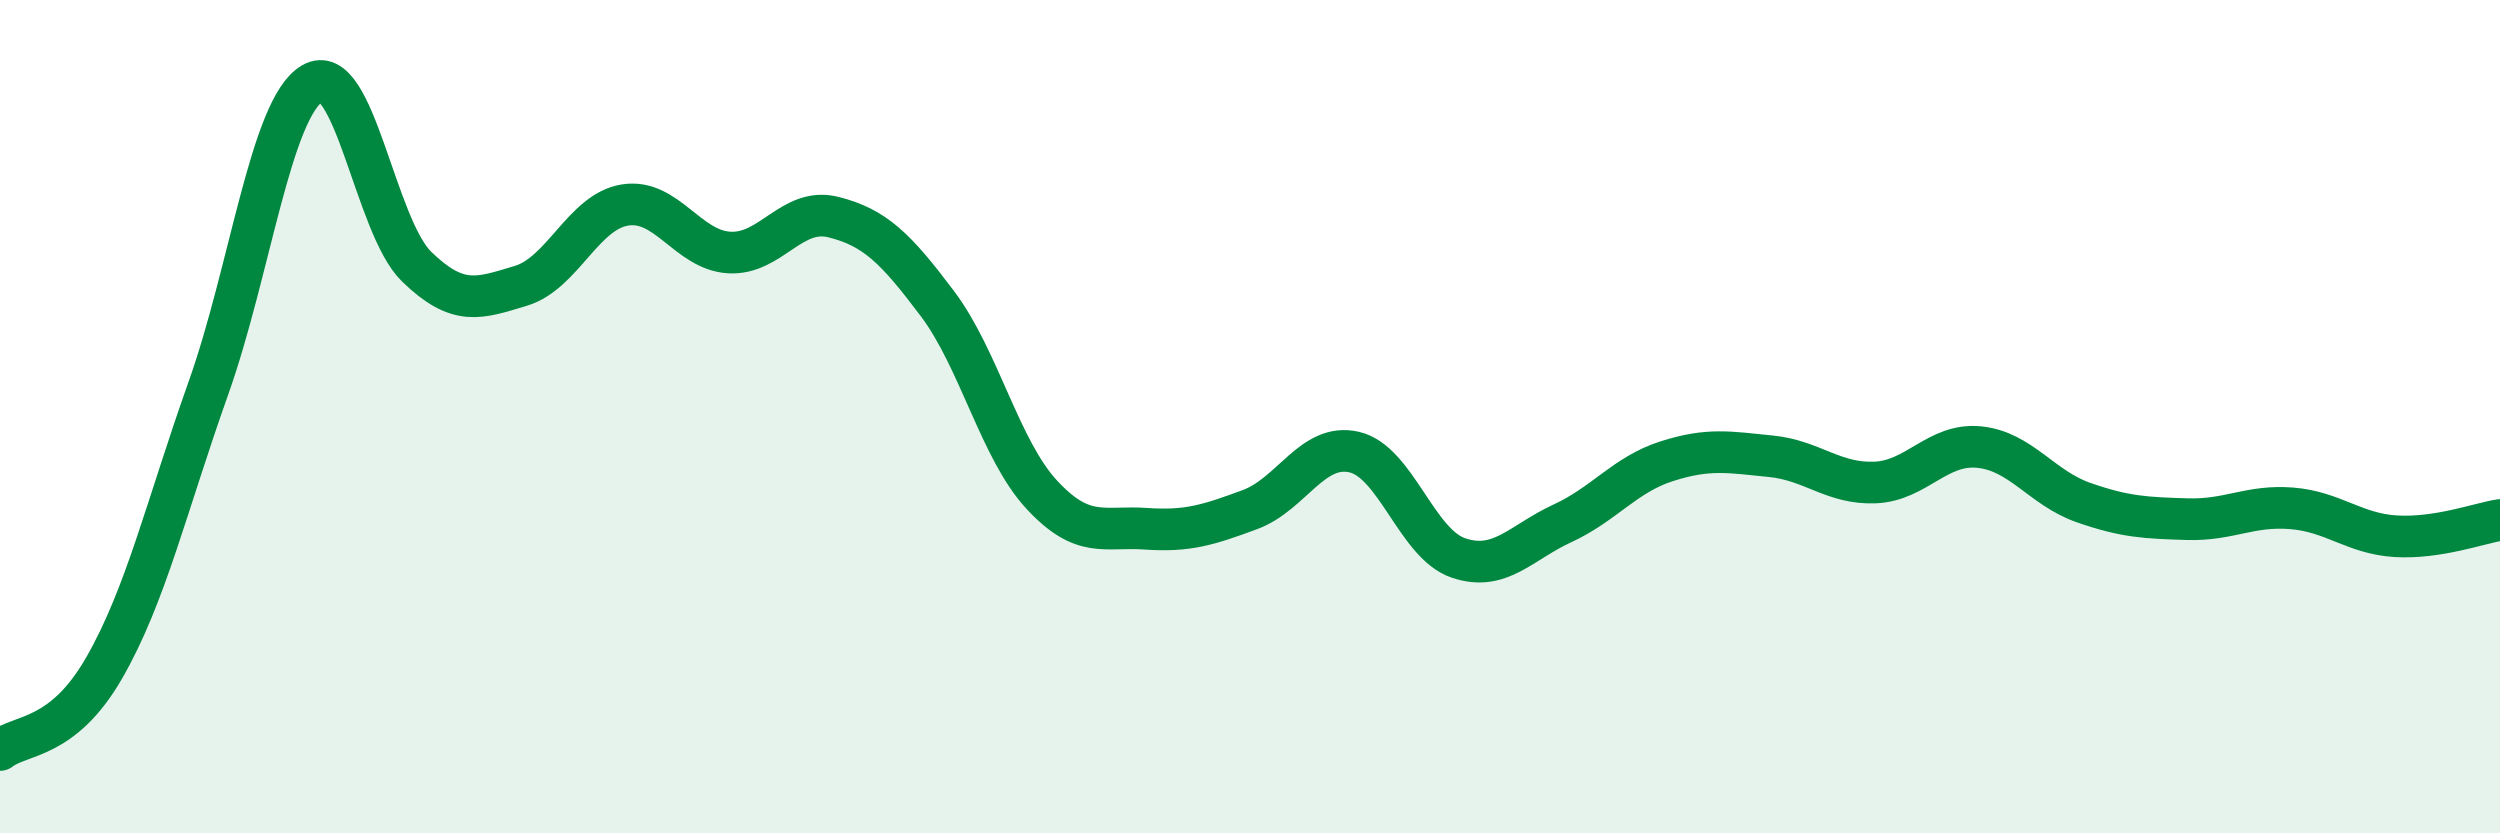 
    <svg width="60" height="20" viewBox="0 0 60 20" xmlns="http://www.w3.org/2000/svg">
      <path
        d="M 0,18 C 0.5,17.61 1.5,17.77 2.5,16.03 C 3.5,14.29 4,12.13 5,9.32 C 6,6.51 6.5,2.58 7.5,2 C 8.5,1.42 9,5.43 10,6.4 C 11,7.37 11.5,7.16 12.5,6.86 C 13.5,6.56 14,5.08 15,4.92 C 16,4.76 16.5,6 17.5,6.06 C 18.5,6.12 19,4.96 20,5.21 C 21,5.46 21.5,5.96 22.5,7.29 C 23.5,8.62 24,10.79 25,11.87 C 26,12.95 26.5,12.62 27.5,12.69 C 28.5,12.76 29,12.6 30,12.23 C 31,11.86 31.5,10.62 32.5,10.85 C 33.5,11.08 34,13.05 35,13.39 C 36,13.73 36.5,13.02 37.5,12.56 C 38.5,12.1 39,11.39 40,11.07 C 41,10.75 41.5,10.85 42.5,10.95 C 43.5,11.05 44,11.62 45,11.58 C 46,11.54 46.5,10.63 47.5,10.73 C 48.5,10.83 49,11.71 50,12.06 C 51,12.41 51.5,12.43 52.5,12.46 C 53.5,12.49 54,12.12 55,12.2 C 56,12.28 56.5,12.81 57.5,12.87 C 58.5,12.93 59.5,12.56 60,12.48L60 20L0 20Z"
        fill="#008740"
        opacity="0.1"
        stroke-linecap="round"
        stroke-linejoin="round"
      />
      <path
        d="M 0,18 C 0.5,17.61 1.5,17.77 2.5,16.03 C 3.5,14.29 4,12.13 5,9.32 C 6,6.51 6.5,2.58 7.5,2 C 8.5,1.42 9,5.43 10,6.4 C 11,7.37 11.5,7.16 12.5,6.86 C 13.5,6.56 14,5.08 15,4.92 C 16,4.76 16.5,6 17.5,6.06 C 18.5,6.12 19,4.96 20,5.21 C 21,5.46 21.5,5.96 22.5,7.29 C 23.5,8.62 24,10.79 25,11.87 C 26,12.95 26.5,12.62 27.5,12.69 C 28.5,12.76 29,12.6 30,12.23 C 31,11.86 31.5,10.62 32.5,10.85 C 33.5,11.08 34,13.05 35,13.39 C 36,13.73 36.5,13.02 37.5,12.56 C 38.5,12.1 39,11.39 40,11.07 C 41,10.75 41.5,10.85 42.5,10.95 C 43.5,11.05 44,11.62 45,11.58 C 46,11.54 46.5,10.63 47.5,10.73 C 48.5,10.83 49,11.71 50,12.06 C 51,12.41 51.5,12.43 52.5,12.46 C 53.5,12.49 54,12.12 55,12.2 C 56,12.28 56.5,12.81 57.5,12.87 C 58.5,12.93 59.5,12.56 60,12.48"
        stroke="#008740"
        stroke-width="1"
        fill="none"
        stroke-linecap="round"
        stroke-linejoin="round"
      />
    </svg>
  